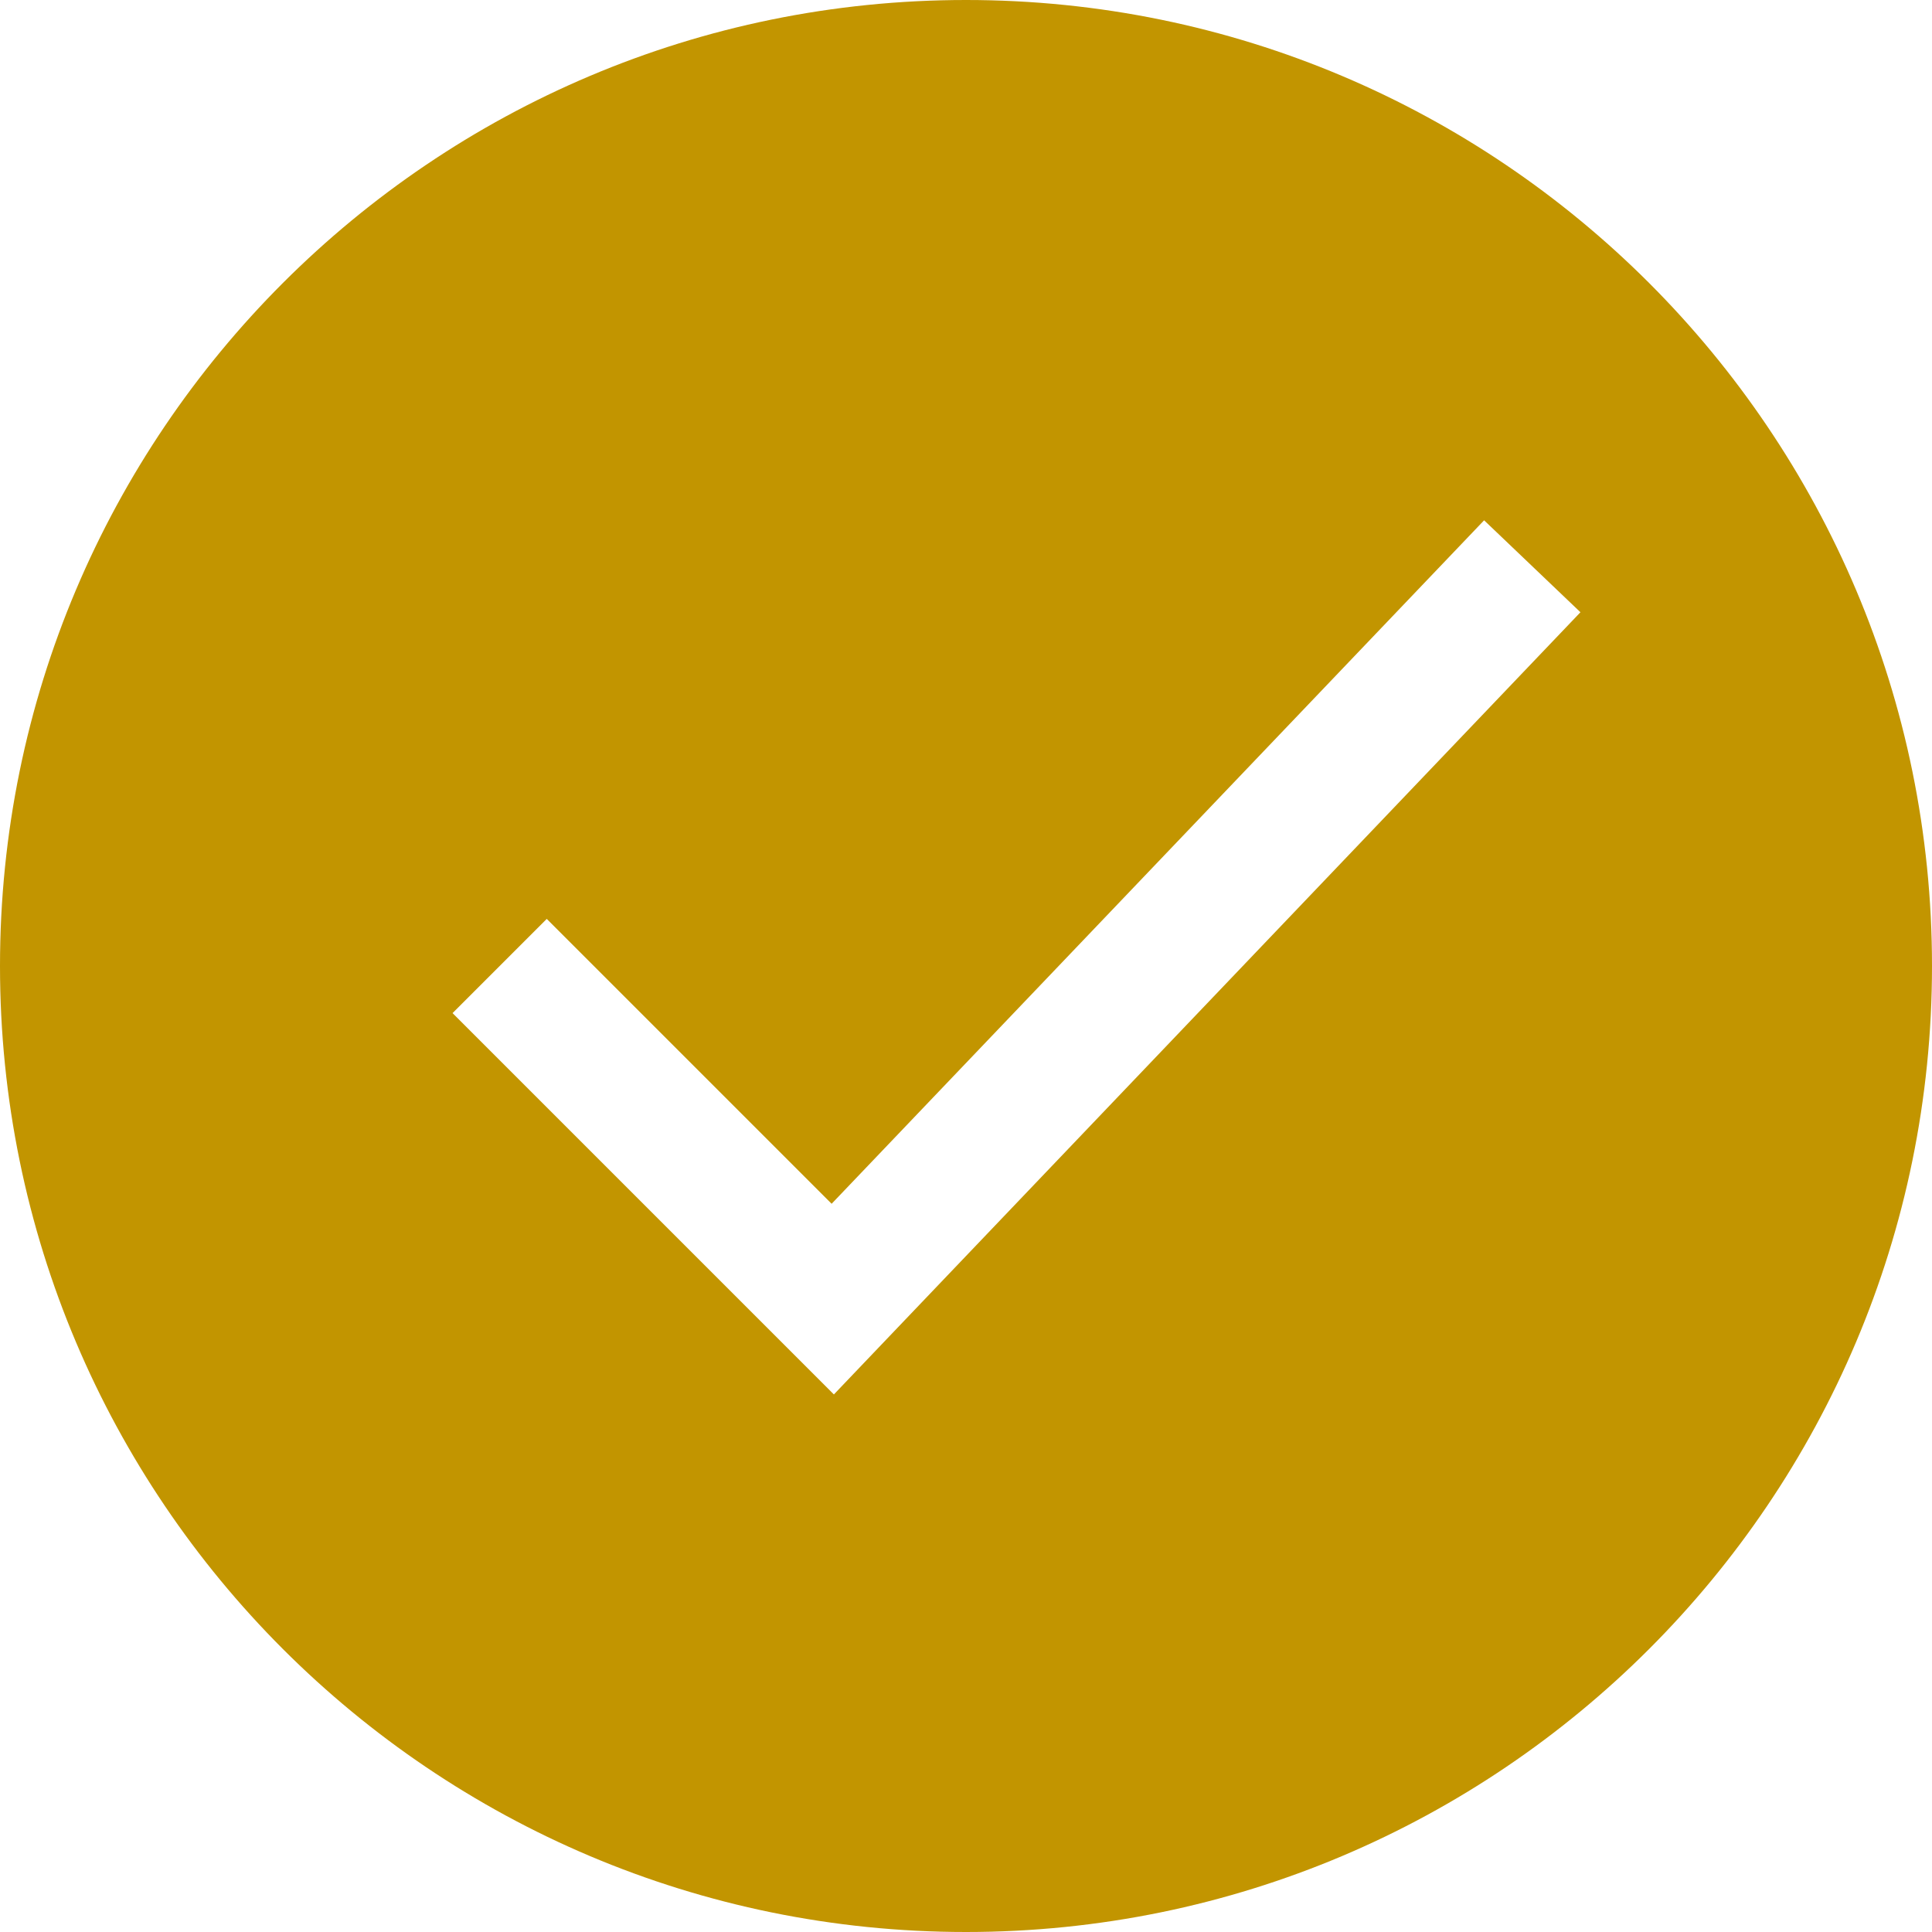 <?xml version="1.0" encoding="UTF-8"?> <svg xmlns="http://www.w3.org/2000/svg" width="29" height="29" viewBox="0 0 29 29" fill="none"> <g clip-path="url(#clip0_1980_1293)"> <path fill-rule="evenodd" clip-rule="evenodd" d="M14.5 29C22.508 29 29 22.508 29 14.5C29 6.492 22.508 0 14.5 0C6.492 0 0 6.492 0 14.5C0 22.508 6.492 29 14.5 29ZM13.223 20.191L23.723 9.19L22.277 7.81L12.483 18.069L8.207 13.793L6.793 15.207L11.793 20.207L12.517 20.931L13.223 20.191Z" fill="#C29500"></path> </g> <defs> <clipPath id="clip0_1980_1293"> <rect width="29" height="29" fill="white"></rect> </clipPath> </defs> </svg> 